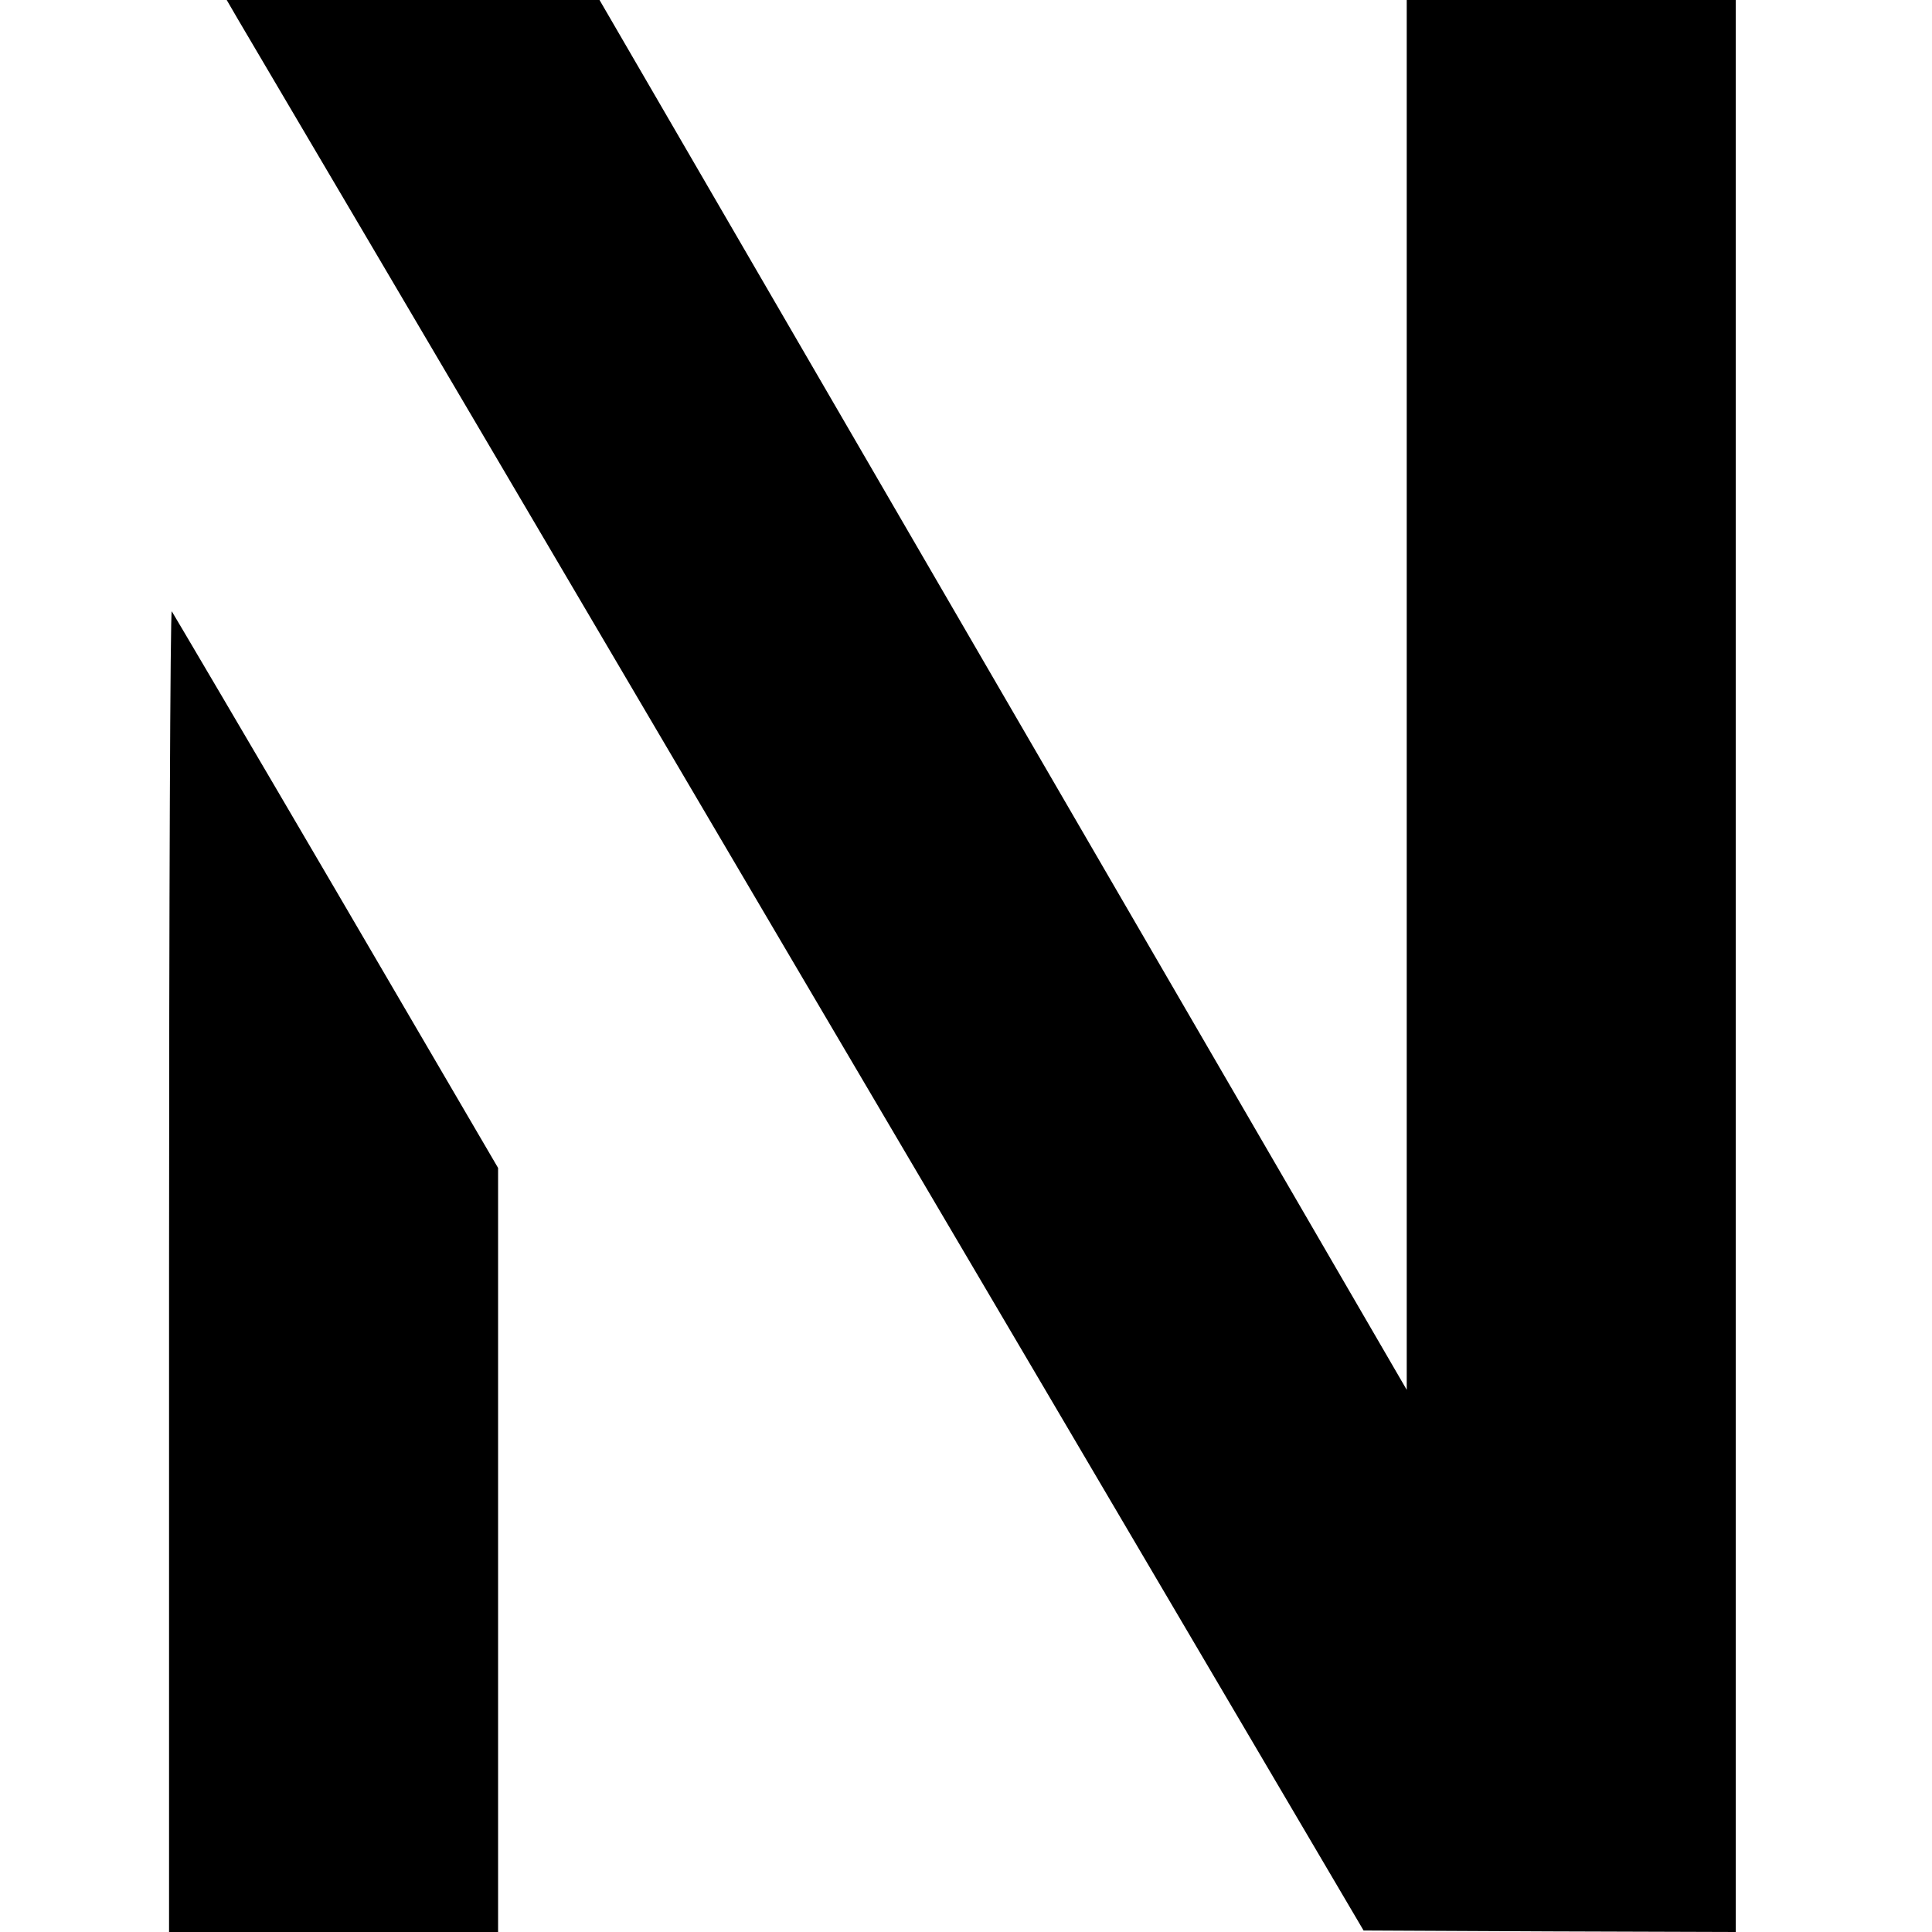 <?xml version="1.0" standalone="no"?>
<!DOCTYPE svg PUBLIC "-//W3C//DTD SVG 20010904//EN"
 "http://www.w3.org/TR/2001/REC-SVG-20010904/DTD/svg10.dtd">
<svg version="1.0" xmlns="http://www.w3.org/2000/svg"
 width="640pt" height="640pt" viewBox="0 0 640 640"
 preserveAspectRatio="xMidYMid meet">
<g transform="translate(0,640) scale(0.1,-0.1)"
fill="#000000" stroke="none">
<path d="M790 6333 c22 -38 222 -376 444 -753 222 -377 580 -984 795 -1350
215 -366 863 -1466 1440 -2445 l1048 -1780 617 -3 616 -2 0 3200 0 3200 -545
0 -545 0 0 -2302 0 -2302 -1337 2302 -1337 2302 -617 0 -618 0 39 -67z"/>
<path d="M560 2192 l0 -2192 545 0 545 0 0 1266 0 1265 -536 917 c-295 504
-541 921 -545 927 -5 5 -9 -962 -9 -2183z"/>
</g>
</svg>
